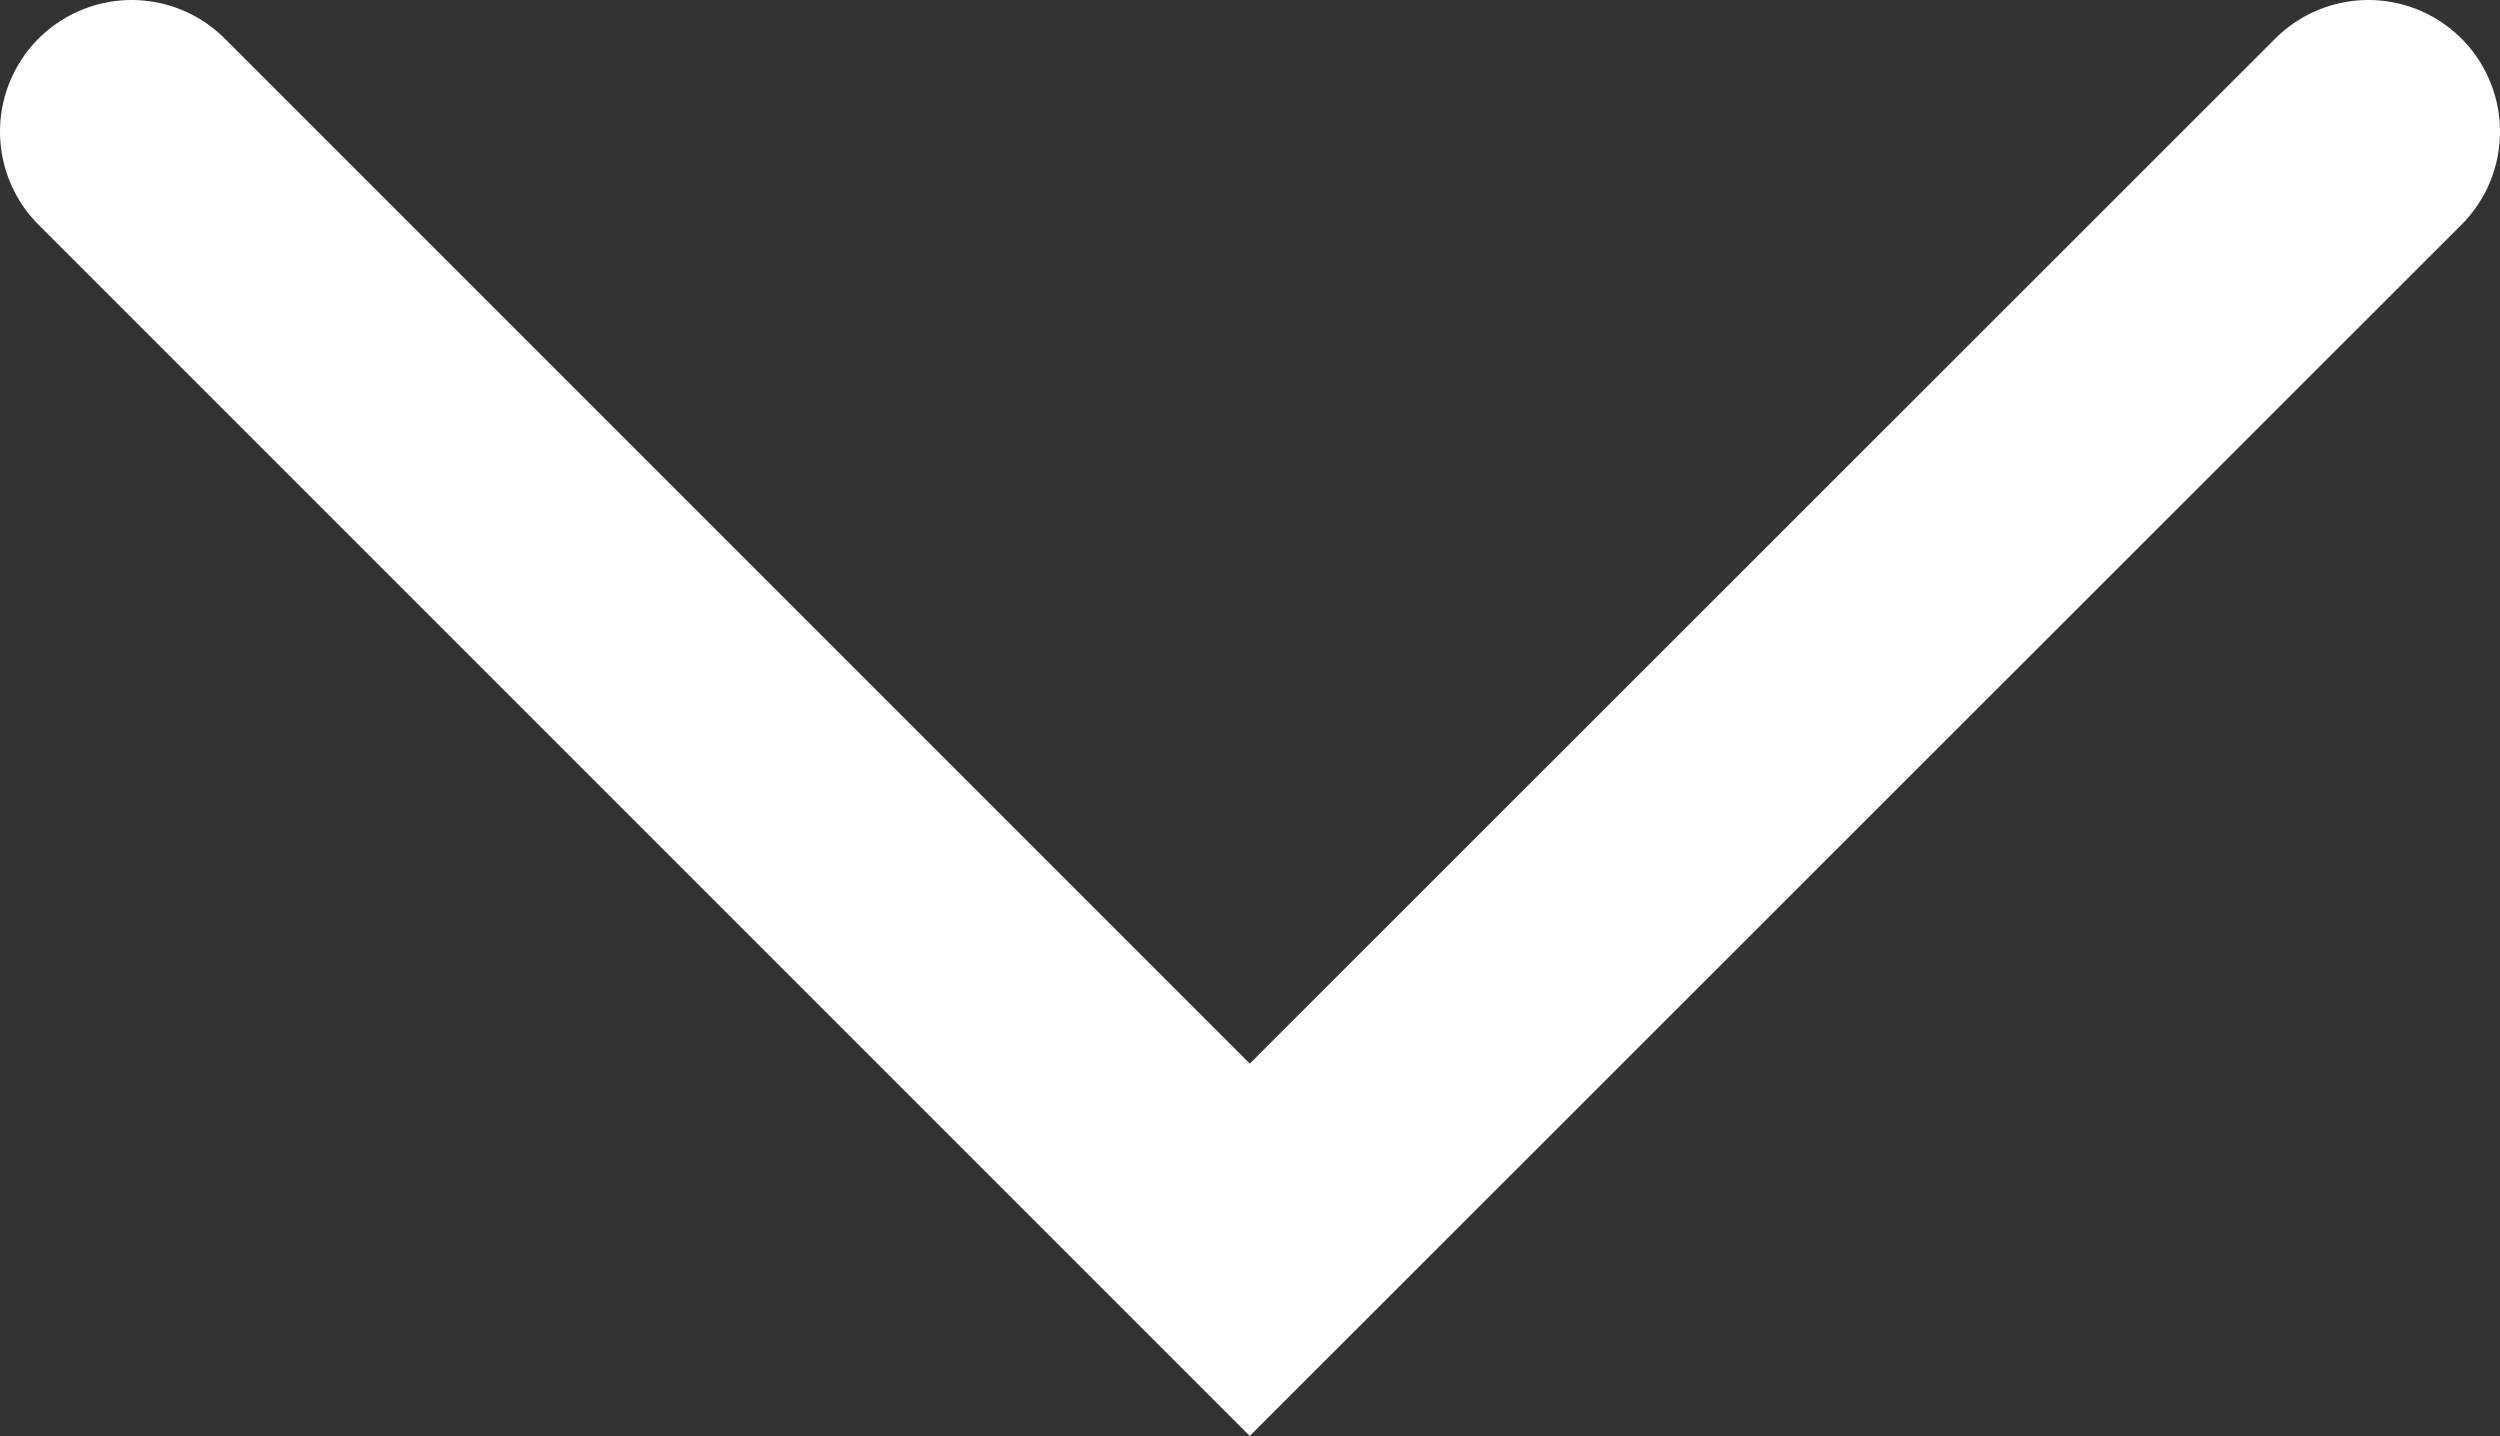 <svg xmlns="http://www.w3.org/2000/svg" viewBox="0 0 56.97 32.73"><rect x="0" y="0" width="56.97" height="32.73" fill="#333333" stroke="none"/><defs><style>.cls-1{fill:none;stroke:#fff;stroke-linecap:round;stroke-miterlimit:10;stroke-width:6px;}</style></defs><title>Asset 93</title><g id="Layer_2" data-name="Layer 2"><g id="standard_icons" data-name="standard icons"><polyline class="cls-1" points="53.97 3 28.48 28.48 3 3"/></g></g></svg>